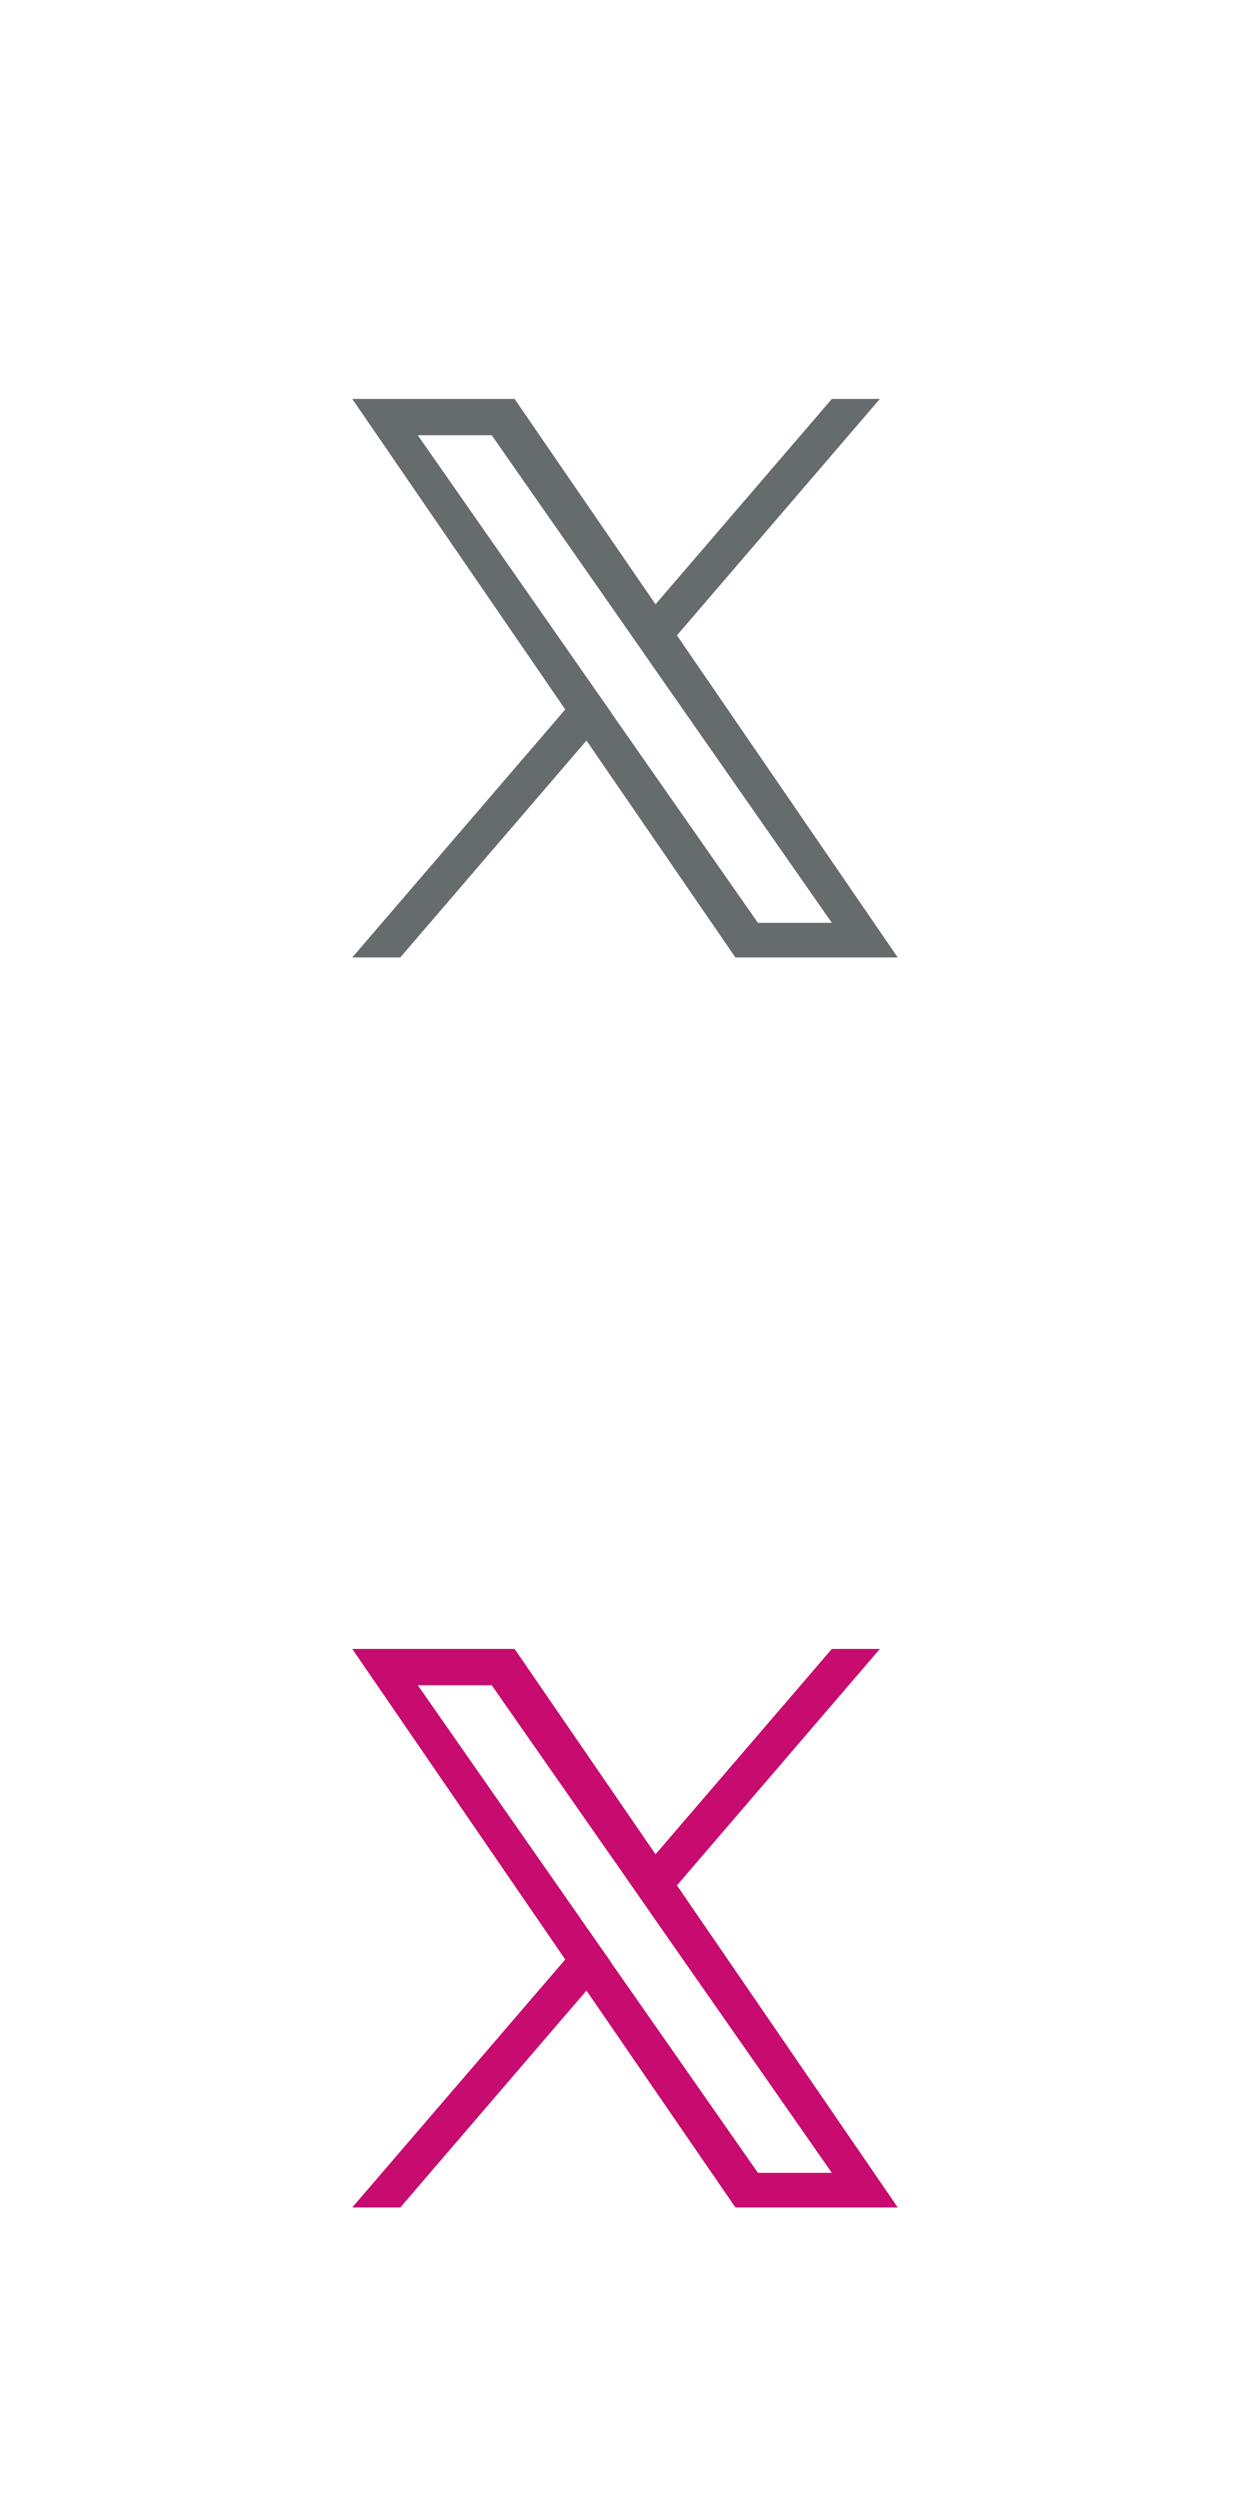 <svg width="47" height="94" viewBox="0 0 47 94" fill="none" xmlns="http://www.w3.org/2000/svg">
<g clip-path="url(#clip0_3539_45)">
<path d="M25.453 70.89L33.083 62H31.277L24.648 69.721L19.349 62H13.245L21.253 73.676L13.245 83H15.051L22.051 74.845L27.651 83H33.755L25.453 70.89ZM22.975 73.781L22.163 72.619L15.709 63.365H18.488L23.696 70.827L24.508 71.996L31.277 81.698H28.498L22.968 73.781H22.975Z" fill="#C70B6F"/>
</g>
<g clip-path="url(#clip1_3539_45)">
<path d="M25.453 23.89L33.083 15H31.277L24.648 22.721L19.349 15H13.245L21.253 26.676L13.245 36H15.051L22.051 27.845L27.651 36H33.755L25.453 23.89ZM22.975 26.781L22.163 25.619L15.709 16.365H18.488L23.696 23.827L24.508 24.996L31.277 34.698H28.498L22.968 26.781H22.975Z" fill="#666B6E"/>
</g>
<defs>
<clipPath id="clip0_3539_45">
<rect width="21" height="21" fill="white" transform="translate(13 62)"/>
</clipPath>
<clipPath id="clip1_3539_45">
<rect width="21" height="21" fill="white" transform="translate(13 15)"/>
</clipPath>
</defs>
</svg>
